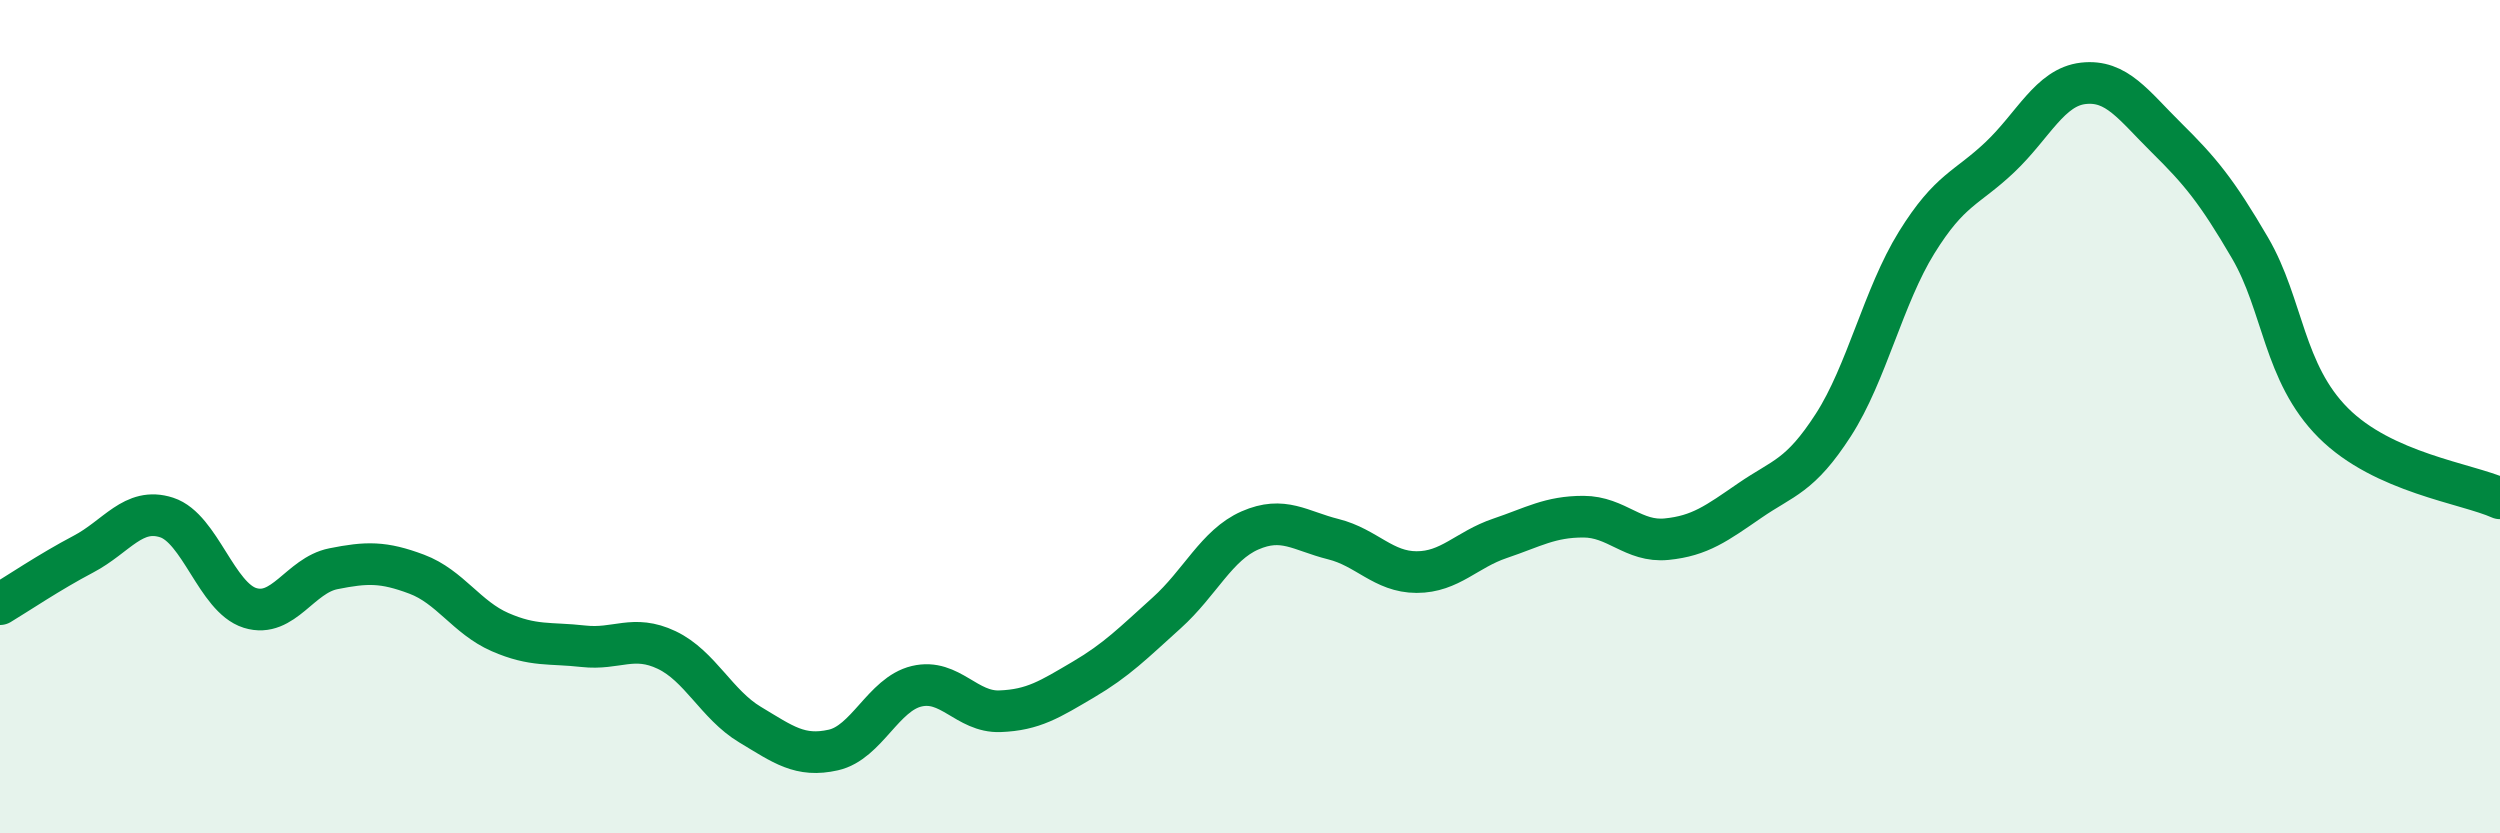 
    <svg width="60" height="20" viewBox="0 0 60 20" xmlns="http://www.w3.org/2000/svg">
      <path
        d="M 0,14.5 C 0.4,14.26 1.2,13.72 2,13.3 C 2.8,12.88 3.2,12.16 4,12.42 C 4.8,12.68 5.2,14.34 6,14.59 C 6.8,14.84 7.2,13.81 8,13.65 C 8.8,13.49 9.2,13.48 10,13.78 C 10.8,14.08 11.2,14.82 12,15.17 C 12.8,15.52 13.2,15.42 14,15.51 C 14.8,15.6 15.2,15.22 16,15.6 C 16.8,15.98 17.2,16.91 18,17.39 C 18.8,17.87 19.2,18.18 20,18 C 20.8,17.82 21.2,16.66 22,16.47 C 22.8,16.28 23.2,17.1 24,17.07 C 24.8,17.04 25.2,16.78 26,16.31 C 26.8,15.84 27.2,15.43 28,14.71 C 28.8,13.99 29.2,13.08 30,12.73 C 30.8,12.38 31.2,12.74 32,12.94 C 32.8,13.14 33.2,13.73 34,13.73 C 34.8,13.73 35.2,13.19 36,12.92 C 36.8,12.65 37.2,12.4 38,12.4 C 38.8,12.4 39.2,13.02 40,12.94 C 40.8,12.86 41.2,12.56 42,12.01 C 42.8,11.46 43.2,11.44 44,10.2 C 44.8,8.96 45.2,7.11 46,5.82 C 46.8,4.53 47.2,4.53 48,3.77 C 48.8,3.01 49.2,2.09 50,2 C 50.8,1.91 51.2,2.52 52,3.31 C 52.8,4.1 53.2,4.58 54,5.95 C 54.8,7.32 54.8,8.95 56,10.15 C 57.2,11.35 59.2,11.6 60,11.96L60 20L0 20Z"
        fill="#008740"
        opacity="0.1"
        stroke-linecap="round"
        stroke-linejoin="round"
      />
      <path
        d="M 0,14.5 C 0.4,14.26 1.2,13.72 2,13.3 C 2.8,12.88 3.2,12.16 4,12.42 C 4.8,12.68 5.2,14.34 6,14.59 C 6.8,14.84 7.2,13.81 8,13.65 C 8.8,13.49 9.2,13.48 10,13.78 C 10.8,14.08 11.2,14.82 12,15.17 C 12.8,15.52 13.2,15.42 14,15.51 C 14.8,15.6 15.2,15.22 16,15.6 C 16.8,15.98 17.2,16.91 18,17.39 C 18.8,17.87 19.2,18.18 20,18 C 20.8,17.82 21.2,16.66 22,16.47 C 22.8,16.28 23.2,17.1 24,17.07 C 24.8,17.04 25.2,16.78 26,16.31 C 26.8,15.84 27.2,15.43 28,14.71 C 28.8,13.99 29.2,13.08 30,12.73 C 30.8,12.38 31.2,12.74 32,12.94 C 32.8,13.14 33.2,13.73 34,13.73 C 34.8,13.73 35.2,13.19 36,12.92 C 36.8,12.65 37.2,12.4 38,12.4 C 38.8,12.4 39.2,13.02 40,12.94 C 40.8,12.86 41.2,12.56 42,12.01 C 42.8,11.46 43.2,11.44 44,10.2 C 44.8,8.96 45.2,7.11 46,5.82 C 46.8,4.53 47.2,4.53 48,3.77 C 48.8,3.01 49.2,2.09 50,2 C 50.8,1.91 51.2,2.52 52,3.31 C 52.8,4.1 53.2,4.58 54,5.95 C 54.8,7.32 54.8,8.95 56,10.15 C 57.2,11.35 59.2,11.6 60,11.96"
        stroke="#008740"
        stroke-width="1"
        fill="none"
        stroke-linecap="round"
        stroke-linejoin="round"
      />
    </svg>
  